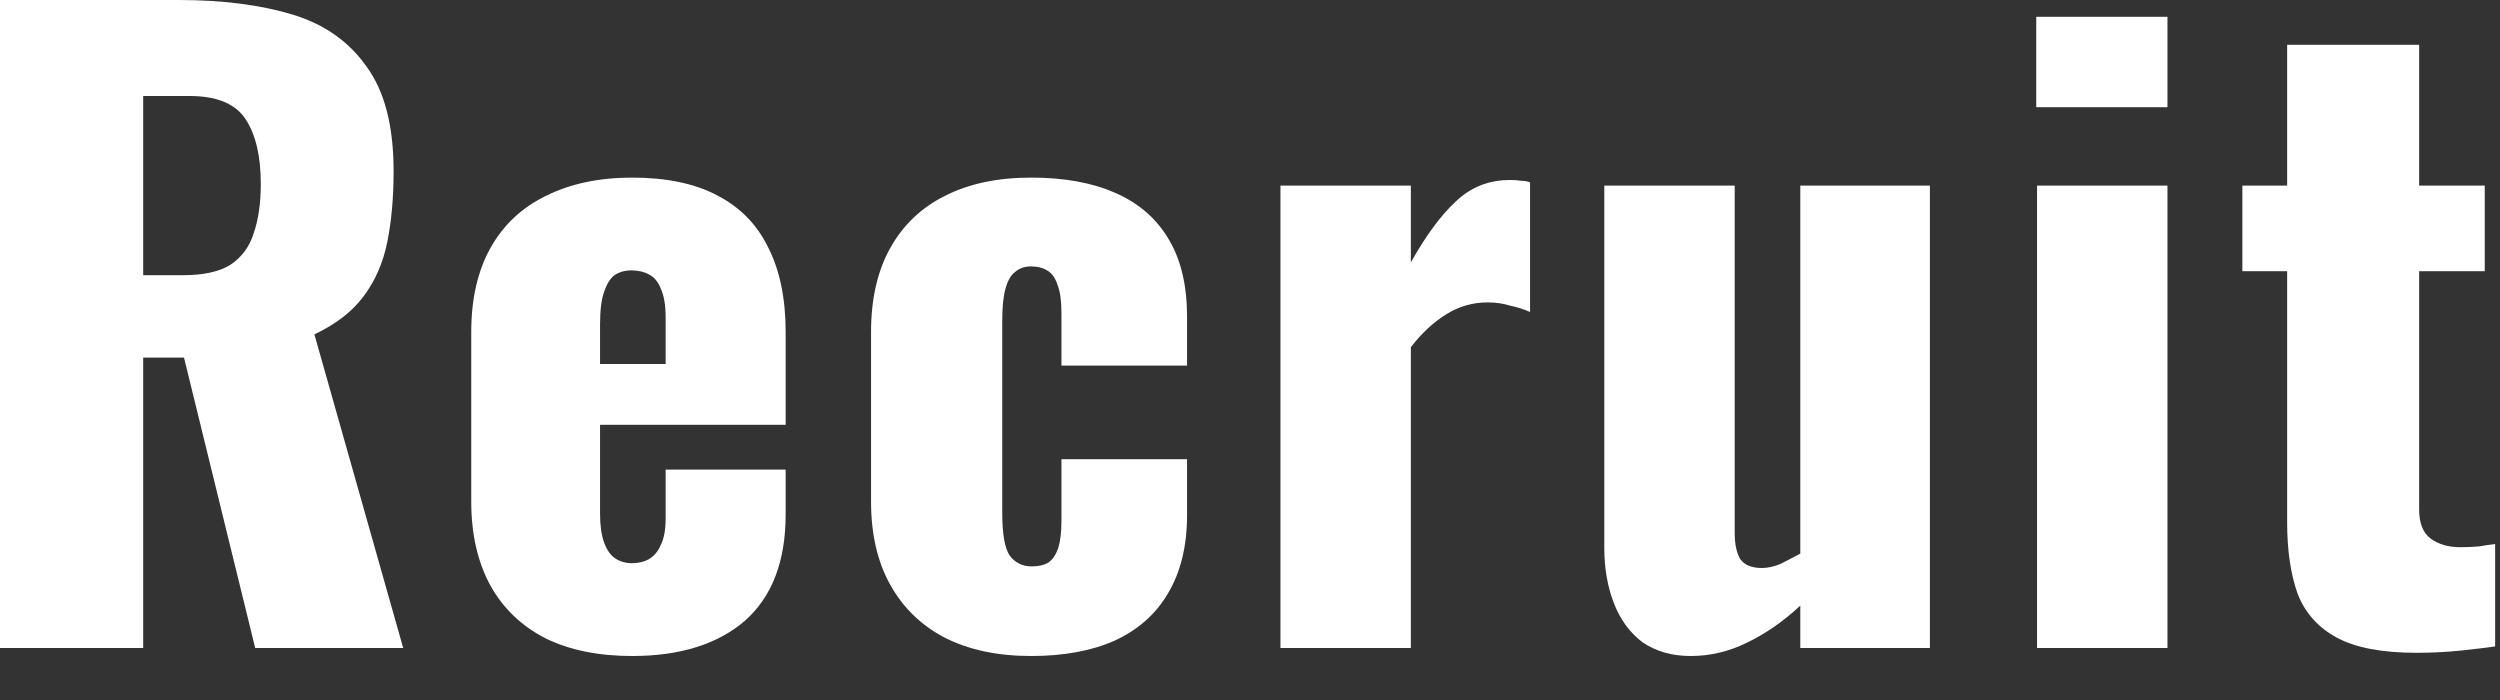 <svg width="50" height="14" viewBox="0 0 50 14" fill="none" xmlns="http://www.w3.org/2000/svg">
<rect x="0" y="0" width="50" height="14" fill="#333333" stroke="none"/>
<path d="M48.335 13.056C47.642 13.056 47.108 12.955 46.735 12.752C46.362 12.549 46.1 12.256 45.951 11.872C45.812 11.477 45.743 11.003 45.743 10.448V5.424H44.847V3.712H45.743V0.896H48.383V3.712H49.695V5.424H48.383V10.192C48.383 10.459 48.458 10.651 48.607 10.768C48.767 10.885 48.965 10.944 49.199 10.944C49.338 10.944 49.466 10.939 49.583 10.928C49.7 10.907 49.807 10.891 49.903 10.88V12.928C49.764 12.949 49.546 12.976 49.247 13.008C48.949 13.04 48.645 13.056 48.335 13.056Z" fill="white"/>
<path d="M40.741 12.96V3.712H43.349V12.96H40.741ZM40.725 2.144V0.336H43.349V2.144H40.725Z" fill="white"/>
<path d="M33.814 13.12C33.441 13.12 33.121 13.029 32.854 12.848C32.598 12.656 32.406 12.395 32.278 12.064C32.15 11.733 32.086 11.365 32.086 10.96V3.712H34.694V10.656C34.694 10.88 34.731 11.056 34.806 11.184C34.892 11.301 35.035 11.36 35.238 11.36C35.355 11.36 35.478 11.333 35.606 11.28C35.734 11.216 35.867 11.147 36.006 11.072V3.712H38.598V12.96H36.006V12.112C35.675 12.421 35.324 12.667 34.95 12.848C34.587 13.029 34.209 13.12 33.814 13.12Z" fill="white"/>
<path d="M25.609 12.96V3.712H28.217V5.248C28.516 4.715 28.814 4.309 29.113 4.032C29.412 3.744 29.774 3.6 30.201 3.6C30.287 3.6 30.361 3.605 30.425 3.616C30.489 3.616 30.548 3.627 30.601 3.648V6.24C30.484 6.187 30.351 6.144 30.201 6.112C30.062 6.069 29.913 6.048 29.753 6.048C29.454 6.048 29.177 6.128 28.921 6.288C28.665 6.448 28.43 6.667 28.217 6.944V12.96H25.609Z" fill="white"/>
<path d="M20.621 13.12C19.949 13.12 19.373 12.997 18.893 12.752C18.424 12.507 18.061 12.155 17.805 11.696C17.549 11.237 17.421 10.683 17.421 10.032V6.64C17.421 5.979 17.549 5.419 17.805 4.96C18.061 4.501 18.424 4.155 18.893 3.92C19.373 3.675 19.949 3.552 20.621 3.552C21.282 3.552 21.842 3.653 22.301 3.856C22.77 4.059 23.128 4.368 23.373 4.784C23.618 5.189 23.741 5.707 23.741 6.336V7.312H21.229V6.256C21.229 6.011 21.202 5.824 21.149 5.696C21.106 5.557 21.037 5.461 20.941 5.408C20.856 5.355 20.749 5.328 20.621 5.328C20.493 5.328 20.386 5.365 20.301 5.44C20.216 5.504 20.152 5.616 20.109 5.776C20.066 5.925 20.045 6.139 20.045 6.416V10.256C20.045 10.672 20.093 10.955 20.189 11.104C20.296 11.253 20.445 11.328 20.637 11.328C20.776 11.328 20.888 11.301 20.973 11.248C21.058 11.184 21.122 11.088 21.165 10.96C21.208 10.821 21.229 10.64 21.229 10.416V9.184H23.741V10.304C23.741 10.923 23.613 11.445 23.357 11.872C23.112 12.288 22.754 12.603 22.285 12.816C21.826 13.019 21.272 13.12 20.621 13.12Z" fill="white"/>
<path d="M12.641 13.12C11.969 13.12 11.393 13.003 10.913 12.768C10.433 12.523 10.065 12.171 9.809 11.712C9.553 11.243 9.425 10.683 9.425 10.032V6.64C9.425 5.979 9.553 5.419 9.809 4.96C10.065 4.501 10.433 4.155 10.913 3.92C11.404 3.675 11.98 3.552 12.641 3.552C13.324 3.552 13.889 3.669 14.337 3.904C14.796 4.139 15.137 4.485 15.361 4.944C15.596 5.403 15.713 5.968 15.713 6.64V8.496H12.001V10.272C12.001 10.507 12.028 10.699 12.081 10.848C12.135 10.997 12.209 11.104 12.305 11.168C12.401 11.232 12.513 11.264 12.641 11.264C12.769 11.264 12.881 11.237 12.977 11.184C13.084 11.12 13.164 11.024 13.217 10.896C13.281 10.768 13.313 10.592 13.313 10.368V9.392H15.713V10.288C15.713 11.227 15.441 11.936 14.897 12.416C14.353 12.885 13.601 13.12 12.641 13.12ZM12.001 7.28H13.313V6.352C13.313 6.107 13.281 5.915 13.217 5.776C13.164 5.637 13.084 5.541 12.977 5.488C12.881 5.435 12.764 5.408 12.625 5.408C12.497 5.408 12.385 5.44 12.289 5.504C12.204 5.568 12.135 5.68 12.081 5.84C12.028 5.989 12.001 6.208 12.001 6.496V7.28Z" fill="white"/>
<path d="M0 12.96V0H3.568C4.443 0 5.2 0.096 5.84 0.288C6.48 0.48 6.976 0.827 7.328 1.328C7.691 1.819 7.872 2.517 7.872 3.424C7.872 3.957 7.829 4.432 7.744 4.848C7.659 5.264 7.499 5.627 7.264 5.936C7.04 6.235 6.715 6.485 6.288 6.688L8.064 12.96H5.104L3.68 7.152H2.864V12.96H0ZM2.864 5.504H3.664C4.069 5.504 4.384 5.435 4.608 5.296C4.832 5.147 4.987 4.939 5.072 4.672C5.168 4.395 5.216 4.064 5.216 3.68C5.216 3.125 5.115 2.693 4.912 2.384C4.709 2.075 4.336 1.92 3.792 1.92H2.864V5.504Z" fill="white"/>
</svg>
